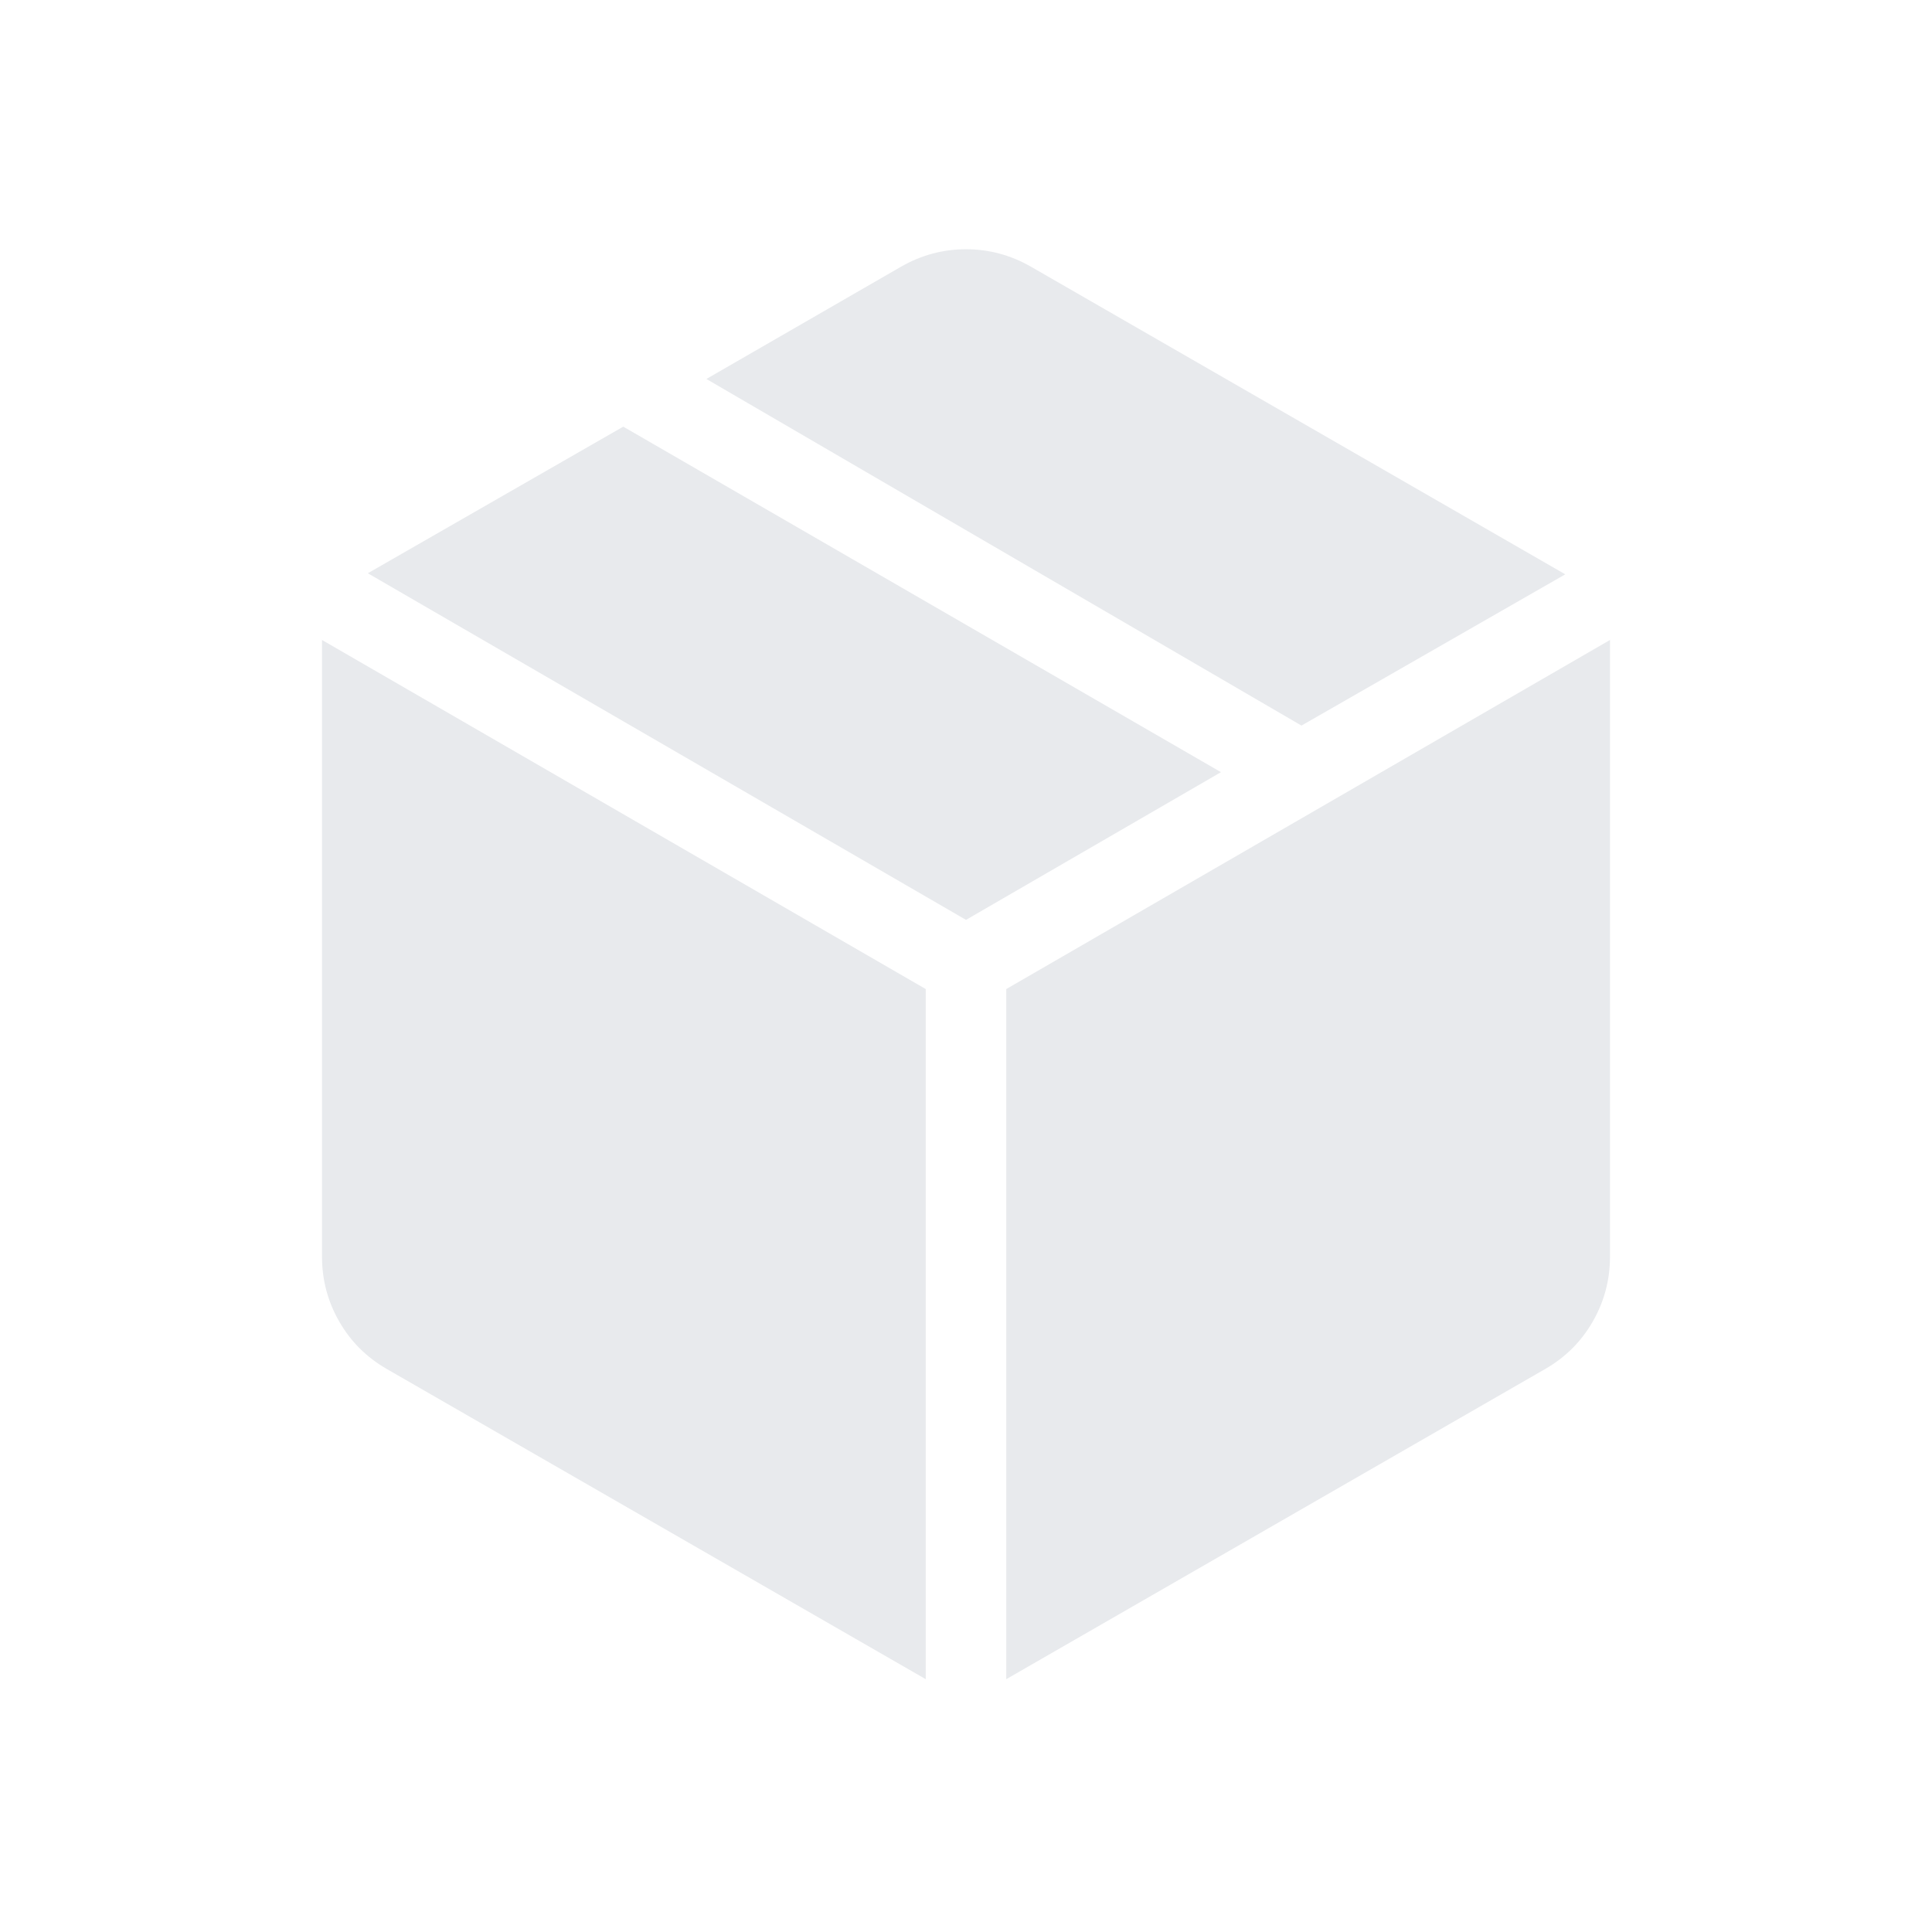 <svg xmlns="http://www.w3.org/2000/svg" height="24px" viewBox="0 -960 960 960" width="24px" fill="#e8eaed"><path d="M460-125.62v-342.92L160-642v306.38q0 17.39 8.58 32.31 8.57 14.93 23.73 23.62L460-125.62Zm40 0 267.69-154.07q15.16-8.69 23.73-23.62 8.58-14.92 8.58-32.31V-642L500-468.54v342.92Zm146.69-473.84 131.08-75.16-265.46-152.84q-15.16-8.69-32.31-8.69-17.15 0-32.31 8.69L351-771.69l295.69 172.23ZM480-502.92l126.69-73.39-297-171.69-126.92 72.85L480-502.92Z"/></svg>
